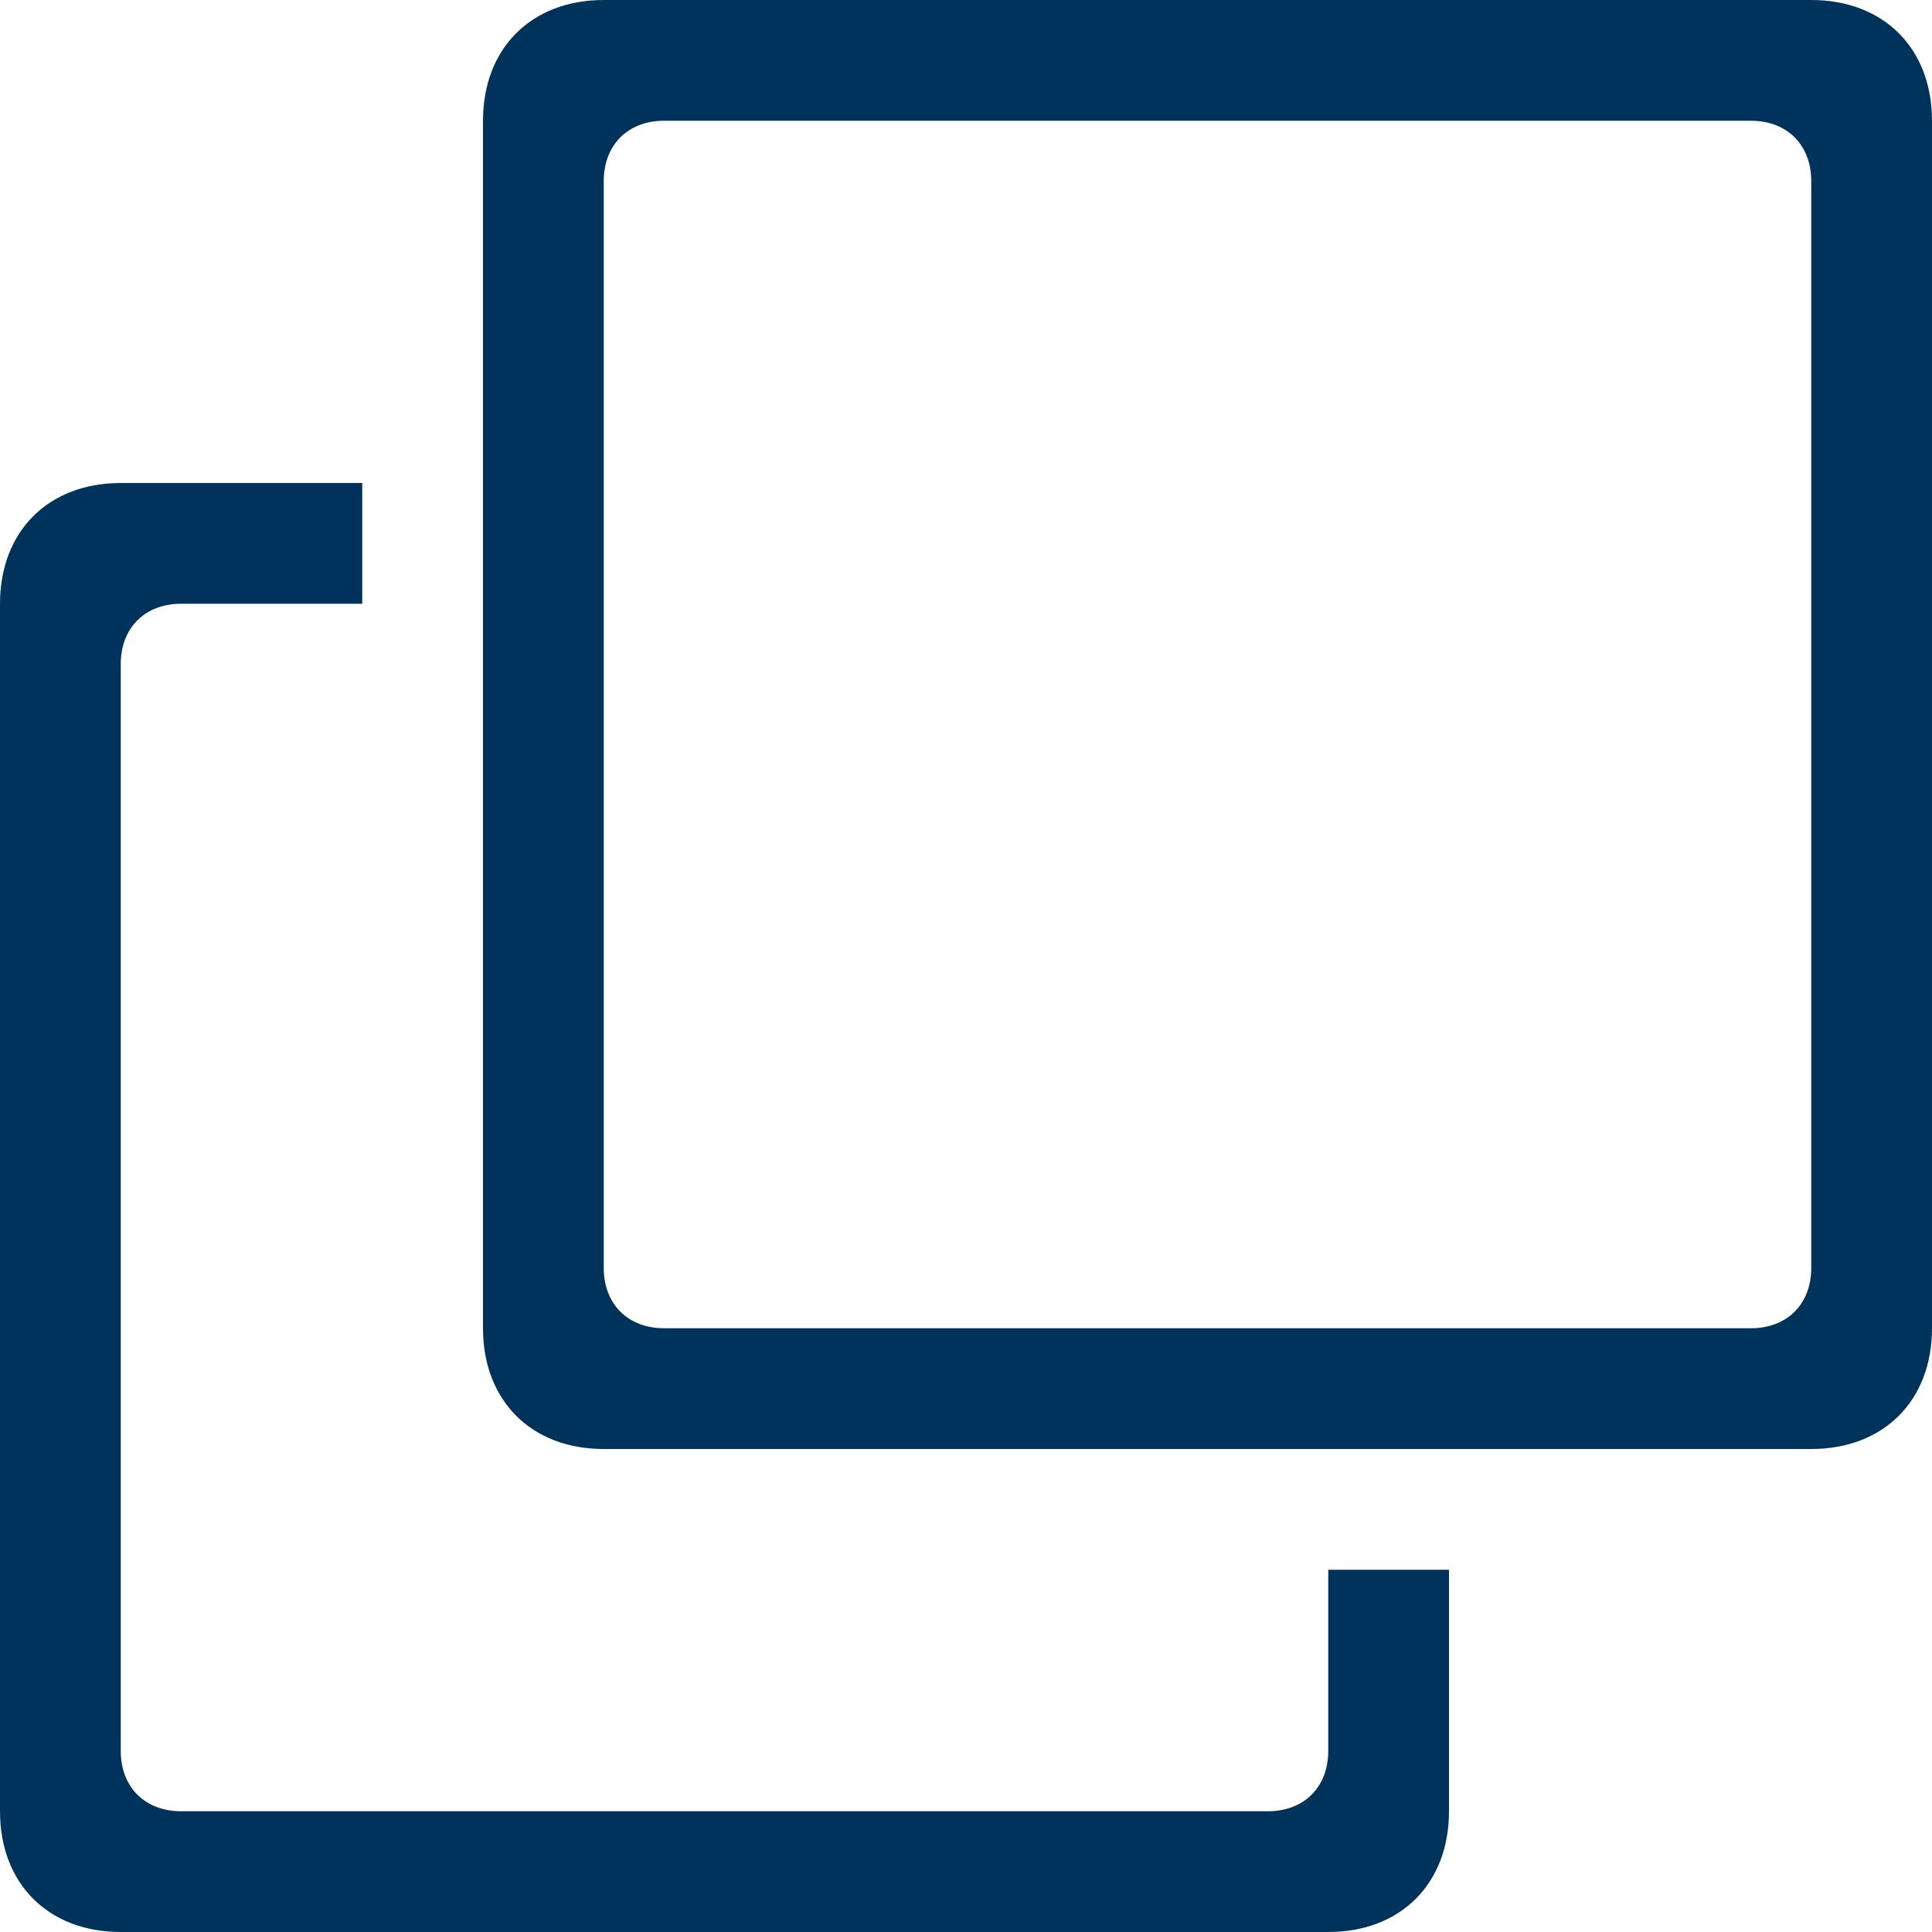 <?xml version="1.0" encoding="utf-8"?>
<!-- Generator: Adobe Illustrator 27.0.0, SVG Export Plug-In . SVG Version: 6.00 Build 0)  -->
<svg version="1.1" id="レイヤー_1" xmlns="http://www.w3.org/2000/svg" xmlns:xlink="http://www.w3.org/1999/xlink" x="0px"
	 y="0px" viewBox="0 0 16 16" style="enable-background:new 0 0 16 16;" xml:space="preserve">
<style type="text/css">
	.st0{enable-background:new    ;}
	.st1{fill:#00335B;}
</style>
<g id="_x37_4-interface_-_window_popup" class="st0">
	<path class="st1" d="M11,14.5c0,0.3-0.2,0.5-0.5,0.5h-9C1.2,15,1,14.8,1,14.5v-9C1,5.2,1.2,5,1.5,5H3V4H1C0.4,4,0,4.4,0,5v10
		c0,0.6,0.4,1,1,1h10c0.6,0,1-0.4,1-1v-2h-1V14.5z M15,0H5C4.4,0,4,0.4,4,1v10c0,0.6,0.4,1,1,1h10c0.6,0,1-0.4,1-1V1
		C16,0.4,15.6,0,15,0z M15,10.5c0,0.3-0.2,0.5-0.5,0.5h-9C5.2,11,5,10.8,5,10.5v-9C5,1.2,5.2,1,5.5,1h9C14.8,1,15,1.2,15,1.5V10.5z"
		/>
</g>
<g id="Layer_1">
</g>
</svg>

